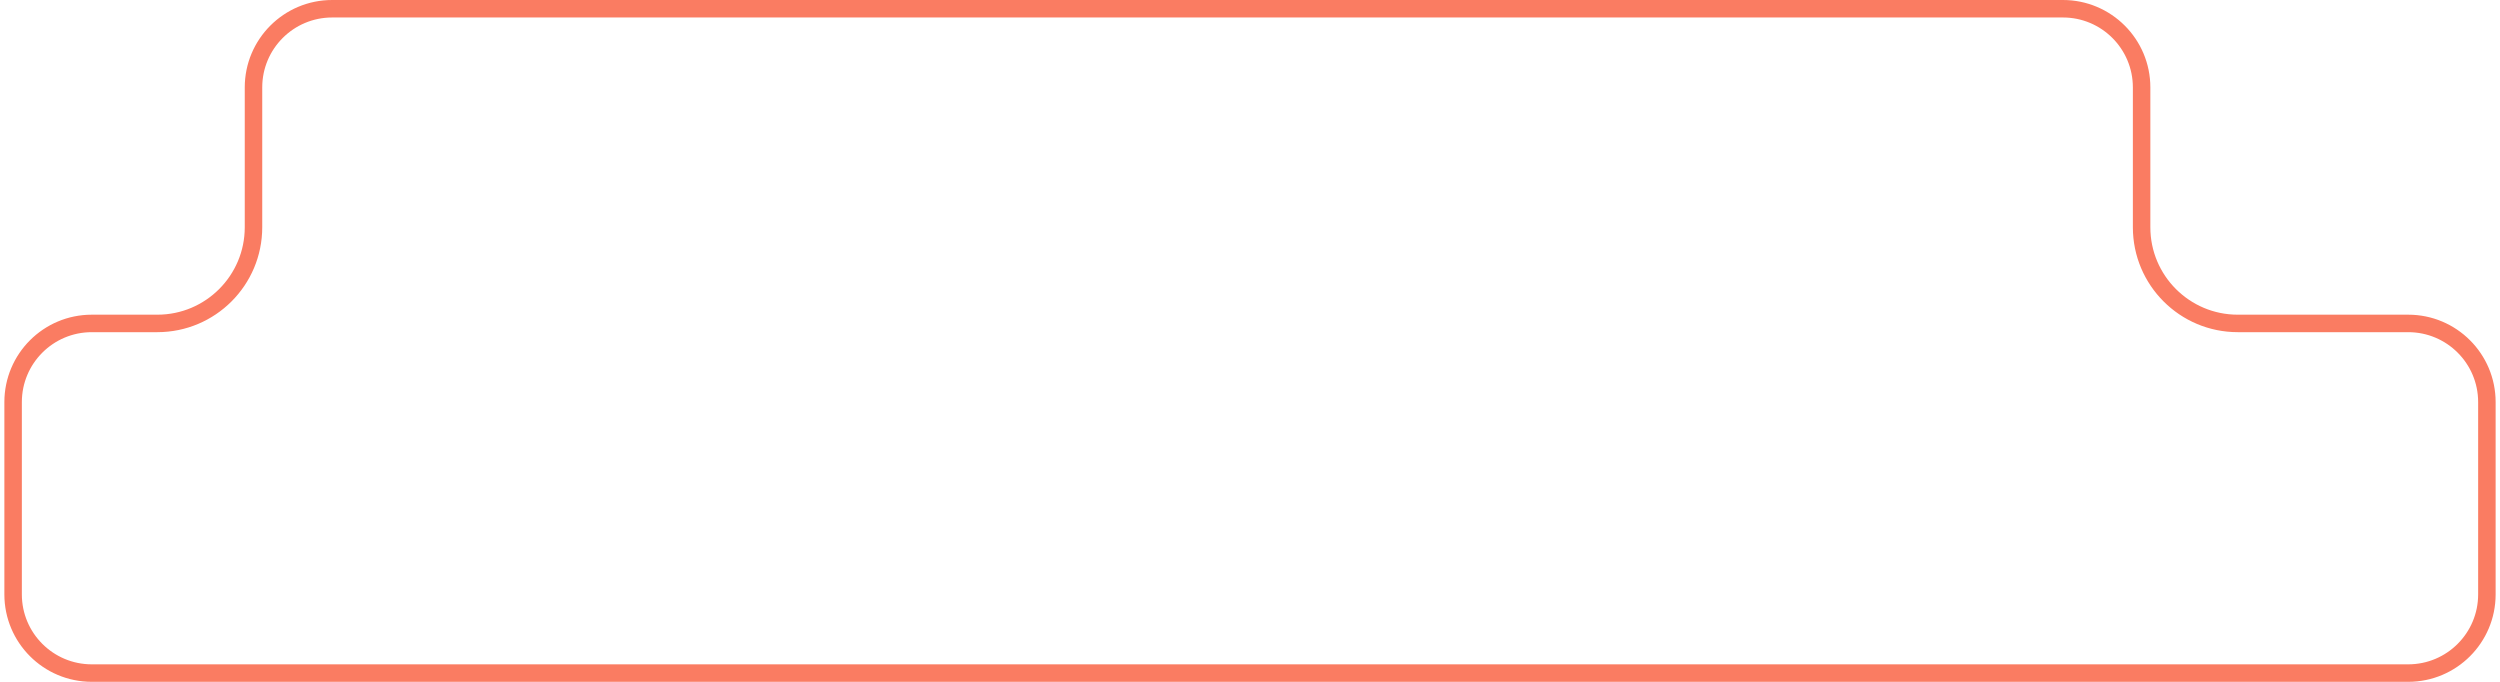 <?xml version="1.0" encoding="UTF-8"?> <svg xmlns="http://www.w3.org/2000/svg" width="286" height="78" viewBox="0 0 286 78" fill="none"> <path d="M38 1H236C240.971 1 245 5.029 245 10V26C245 32.075 249.925 37 256 37H275.5C280.471 37 284.5 41.029 284.5 46V68C284.5 72.971 280.471 77 275.5 77H10.5C5.529 77 1.5 72.971 1.5 68V46C1.5 41.029 5.529 37 10.5 37H18C24.075 37 29 32.075 29 26V10C29 5.029 33.029 1 38 1Z" stroke="#FA7C62" stroke-width="2"></path> </svg> 